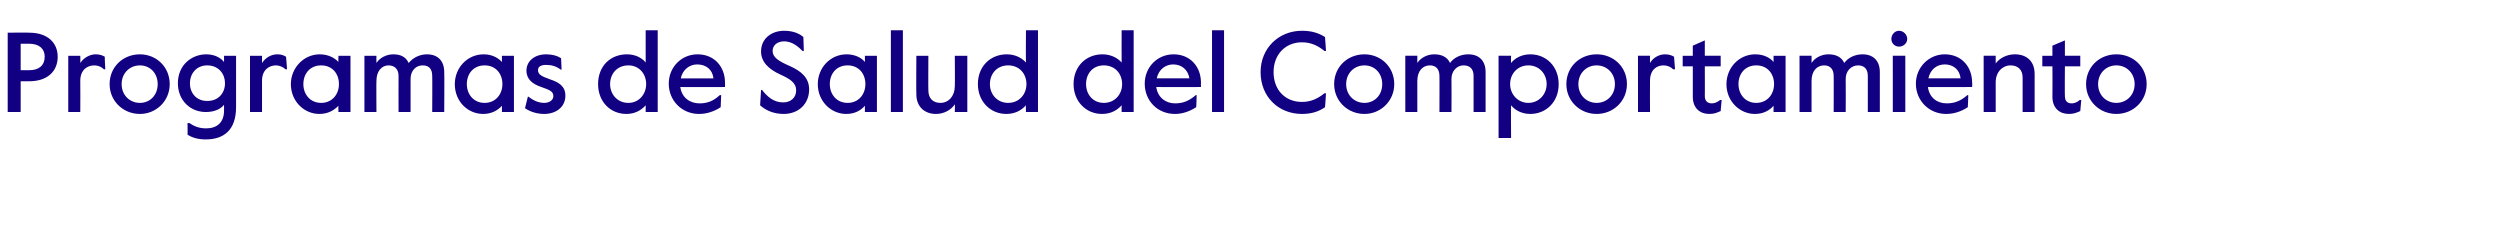 <?xml version="1.0" standalone="no"?><!DOCTYPE svg PUBLIC "-//W3C//DTD SVG 1.1//EN" "http://www.w3.org/Graphics/SVG/1.1/DTD/svg11.dtd"><svg xmlns="http://www.w3.org/2000/svg" version="1.1" width="520px" height="50.2px" viewBox="0 -5 520 50.2" style="top:-5px"><desc>Programas de Salud del Comportamiento</desc><defs/><g id="Polygon13637"><path d="m1.6 1.8s4.49-.05 4.5 0c3.8 0 5.9 2.1 5.9 5c0 3-2.1 5.1-5.9 5.1c-.01.03-1.8 0-1.8 0v6.4H1.6V1.8zm4.5 7.8c2 0 3.2-1 3.2-2.8c0-1.7-1.2-2.7-3.2-2.7H4.3v5.5s1.81-.01 1.8 0zm8.1-3h2.5s.04 1.45 0 1.5c.8-1.2 2.1-1.8 3.2-1.8c.8 0 1.4.2 1.9.5c-.04.04.1 2.6.1 2.6c0 0-.3.05-.3 0c-.5-.5-1.2-.8-2-.8c-1.4 0-2.9.9-2.9 3.2c.04-.01 0 6.5 0 6.5h-2.5V6.6zm8.6 5.9c0-3.6 2.8-6.2 6.3-6.2c3.4 0 6.2 2.6 6.2 6.2c0 3.5-2.8 6.2-6.2 6.2c-3.5 0-6.3-2.7-6.3-6.2zm10 0c0-2.3-1.6-3.9-3.7-3.9c-2.1 0-3.8 1.6-3.8 3.9c0 2.3 1.7 3.9 3.8 3.9c2.1 0 3.7-1.6 3.7-3.9zM39 23c.05.04 0-2.4 0-2.4c0 0 .4.02.4 0c.9.6 1.9 1.1 3.5 1.1c2.2 0 3.7-1.2 3.7-3.7v-1.2c-.8 1-2.2 1.5-3.8 1.5c-3.2 0-5.8-2.4-5.8-6c0-3.8 2.9-6 5.9-6c1.7 0 3 .7 3.7 1.6V6.6h2.5s.01 10.66 0 10.7c0 4.8-2.6 6.7-6.3 6.7c-1.7 0-2.9-.4-3.8-1zm7.8-10.7c0-1.9-1.3-3.7-3.7-3.7c-2.3 0-3.6 1.8-3.6 3.7c0 2 1.3 3.7 3.6 3.7c2.4 0 3.7-1.7 3.7-3.7zM52 6.6h2.5v1.5c.8-1.2 2-1.8 3.2-1.8c.8 0 1.3.2 1.8.5c.03.04.2 2.6.2 2.6c0 0-.34.05-.3 0c-.6-.5-1.3-.8-2-.8c-1.4 0-2.9.9-2.9 3.2v6.5H52V6.6zm8.5 5.9c0-3.4 2.7-6.2 6-6.2c1.7 0 3.1.7 3.9 1.6c-.05-.01 0-1.3 0-1.3h2.5v11.7h-2.5s-.05-1.25 0-1.3c-.9.9-2.1 1.7-4 1.7c-3.1 0-5.9-2.6-5.9-6.2zm10 0c0-2.2-1.4-3.9-3.7-3.9c-2.3 0-3.7 1.7-3.7 3.9c0 2.1 1.4 3.9 3.7 3.9c2.3 0 3.7-1.8 3.7-3.9zm5.3-5.9h2.5s-.04 1.47 0 1.5c.7-1.1 2.1-1.8 3.5-1.8c1.5 0 2.6.5 3.2 1.8c.9-1.1 2.3-1.8 3.8-1.8c2.3 0 3.6 1.4 3.6 3.7c.05.02 0 8.3 0 8.3h-2.5s.04-7.53 0-7.5c0-1.5-.7-2.2-2-2.2c-1.4 0-2.5 1.1-2.5 2.8v6.9h-2.5s-.02-7.53 0-7.5c0-1.5-.9-2.2-2.1-2.2c-1.4 0-2.5 1.2-2.5 3.2c-.04-.01 0 6.5 0 6.5h-2.5V6.6zm18.8 5.9c0-3.4 2.6-6.2 6-6.2c1.7 0 3 .7 3.8 1.6c-.02-.01 0-1.3 0-1.3h2.5v11.7h-2.5s-.02-1.25 0-1.3c-.8.9-2.1 1.7-3.9 1.7c-3.2 0-5.9-2.6-5.9-6.2zm9.9 0c0-2.2-1.4-3.9-3.7-3.9c-2.3 0-3.7 1.7-3.7 3.9c0 2.1 1.4 3.9 3.7 3.9c2.3 0 3.7-1.8 3.7-3.9zm4.7 5l.6-2.4s.12.03.1 0c.9.7 2 1.3 3.3 1.3c1.1 0 1.9-.6 1.9-1.4c0-1-.8-1.3-2.5-1.9c-1.8-.6-3.1-1.6-3.1-3.4c0-2 1.7-3.4 4.1-3.4c1.3 0 2.3.3 3.1.8c.04.03.1 2.4.1 2.4c0 0-.13.04-.1 0c-1-.7-1.9-1-3.1-1c-1 0-1.7.3-1.7 1.1c0 .9.8 1.3 2.5 1.9c1.8.6 3.2 1.4 3.2 3.4c0 2.4-2 3.8-4.4 3.8c-1.6 0-3-.5-4-1.2zm15.2-5c0-3.8 2.6-6.2 6-6.2c1.7 0 3.1.7 3.9 1.7c.01-.04 0-6.7 0-6.7h2.5v17h-2.5v-1.4c-.9 1-2.2 1.8-4 1.8c-3.4 0-5.9-2.6-5.9-6.2zm10 0c0-2.2-1.5-3.9-3.7-3.9c-2.3 0-3.8 1.7-3.8 3.9c0 2.1 1.5 3.9 3.8 3.9c2.2 0 3.7-1.8 3.7-3.9zm4.7-.1c0-3.4 2.6-6.1 6-6.1c3.5 0 5.7 2.6 5.7 5.9c.02-.01 0 .9 0 .9c0 0-9.27.04-9.3 0c.3 2.2 2 3.4 4 3.4c1.5 0 2.8-.4 4.2-1.7c.03-.05.3 0 .3 0c0 0-.11 2.46-.1 2.5c-1.4.9-2.9 1.4-4.5 1.4c-3.6 0-6.3-2.8-6.3-6.3zm9.3-1.1c-.2-1.8-1.5-2.9-3.4-2.9c-1.5 0-3 1-3.4 2.9h6.8zm9.7 5.6l.2-3.2s.19.03.2 0c1.1 1.4 2.4 2.6 4.4 2.6c1.6 0 2.7-1 2.7-2.5c0-1.6-1.3-2.4-3.3-3.3c-2.4-1.1-4-2.6-4-4.8c0-2.7 2.2-4.3 4.8-4.3c1.9 0 3.2.6 4 1.3c-.02 0 .1 2.9.1 2.9h-.3c-1.1-1.2-2.4-2-3.8-2c-1.4 0-2.4.8-2.4 2c0 1.3 1.2 2.1 3.5 3.1c2.5 1.1 4.1 2.5 4.1 4.9c0 3-2.2 5.1-5.3 5.1c-2.3 0-3.9-.9-4.9-1.8zm12-4.4c0-3.4 2.6-6.2 6-6.2c1.7 0 3.1.7 3.8 1.6V6.6h2.5v11.7h-2.5V17c-.8.9-2 1.7-3.9 1.7c-3.1 0-5.9-2.6-5.9-6.2zm9.9 0c0-2.2-1.4-3.9-3.7-3.9c-2.3 0-3.7 1.7-3.7 3.9c0 2.1 1.4 3.9 3.7 3.9c2.3 0 3.7-1.8 3.7-3.9zm5.3-11.2h2.5v17h-2.5v-17zm5.3 13.3c-.05-.01 0-8 0-8h2.5s-.04 7.23 0 7.2c0 1.7 1 2.6 2.5 2.6c1.7 0 3-1.4 3-3.5c.05.01 0-6.3 0-6.3h2.6v11.7h-2.6s.05-1.58 0-1.6c-.8 1.2-2.3 2-3.9 2c-2.4 0-4.1-1.5-4.1-4.1zm12.8-2.1c0-3.8 2.7-6.2 6-6.2c1.7 0 3.1.7 4 1.7c-.05-.04 0-6.7 0-6.7h2.5v17h-2.5s-.05-1.39 0-1.4c-.9 1-2.2 1.8-4.1 1.8c-3.3 0-5.9-2.6-5.9-6.2zm10.1 0c0-2.2-1.5-3.9-3.8-3.9c-2.3 0-3.8 1.7-3.8 3.9c0 2.1 1.5 3.9 3.8 3.9c2.3 0 3.8-1.8 3.8-3.9zm9.8 0c0-3.8 2.7-6.2 6-6.2c1.7 0 3.1.7 4 1.7c-.03-.04 0-6.7 0-6.7h2.5v17h-2.5s-.03-1.39 0-1.4c-.9 1-2.2 1.8-4.1 1.8c-3.3 0-5.9-2.6-5.9-6.2zm10.1 0c0-2.2-1.5-3.9-3.8-3.9c-2.3 0-3.7 1.7-3.7 3.9c0 2.1 1.4 3.9 3.7 3.9c2.3 0 3.8-1.8 3.8-3.9zm4.7-.1c0-3.4 2.6-6.1 6-6.1c3.5 0 5.7 2.6 5.7 5.9c-.03-.01 0 .9 0 .9c0 0-9.31.04-9.3 0c.3 2.2 2 3.4 3.9 3.4c1.5 0 2.8-.4 4.3-1.7c-.02-.05.2 0 .2 0c0 0-.05 2.46-.1 2.5c-1.4.9-2.9 1.4-4.4 1.4c-3.7 0-6.3-2.8-6.3-6.3zm9.3-1.1c-.3-1.8-1.6-2.9-3.4-2.9c-1.5 0-3 1-3.4 2.9h6.8zm4.7-10h2.5v17h-2.5v-17zm10.1 8.7c0-5 3.8-8.6 8.6-8.6c2.1 0 3.5.5 4.8 1.3c.03.05.2 2.9.2 2.9c0 0-.31.04-.3 0c-1.4-1.1-2.8-1.8-4.7-1.8c-3.4 0-5.9 2.5-5.9 6.2c0 3.8 2.5 6.2 5.9 6.2c1.9 0 3.3-.7 4.7-1.8c-.01.02.3 0 .3 0c0 0-.17 2.91-.2 2.9c-1.3.9-2.8 1.4-4.8 1.4c-4.9 0-8.6-3.6-8.6-8.7zm15.3 2.5c0-3.6 2.8-6.2 6.3-6.2c3.4 0 6.2 2.6 6.2 6.2c0 3.5-2.8 6.2-6.2 6.2c-3.5 0-6.3-2.7-6.3-6.2zm10 0c0-2.3-1.6-3.9-3.7-3.9c-2.1 0-3.8 1.6-3.8 3.9c0 2.3 1.7 3.9 3.8 3.9c2.1 0 3.7-1.6 3.7-3.9zm4.8-5.9h2.5v1.5c.7-1.1 2.1-1.8 3.5-1.8c1.5 0 2.7.5 3.3 1.8c.8-1.1 2.2-1.8 3.8-1.8c2.3 0 3.6 1.4 3.6 3.7v8.3h-2.5v-7.5c0-1.5-.8-2.2-2.1-2.2c-1.3 0-2.5 1.1-2.5 2.8c.04.04 0 6.9 0 6.9h-2.5s.03-7.53 0-7.5c0-1.5-.8-2.2-2-2.2c-1.5 0-2.6 1.2-2.6 3.2v6.5h-2.5V6.6zm19.4 0h2.6s-.05 1.52 0 1.5c.8-1 2.2-1.8 4-1.8c3.3 0 5.9 2.5 5.9 6.2c0 3.8-2.7 6.2-5.9 6.2c-1.8 0-3.2-.8-4-1.8c-.05.01 0 6.8 0 6.8h-2.6V6.6zm10 5.9c0-2.2-1.6-3.9-3.8-3.9c-2.2 0-3.8 1.7-3.8 3.9c0 2.1 1.6 3.9 3.8 3.9c2.2 0 3.8-1.8 3.8-3.9zm4.1 0c0-3.6 2.8-6.2 6.3-6.2c3.5 0 6.3 2.6 6.3 6.2c0 3.5-2.8 6.2-6.3 6.2c-3.5 0-6.3-2.7-6.3-6.2zm10.1 0c0-2.3-1.7-3.9-3.8-3.9c-2.1 0-3.8 1.6-3.8 3.9c0 2.3 1.7 3.9 3.8 3.9c2.1 0 3.8-1.6 3.8-3.9zm4.8-5.9h2.5s-.03 1.45 0 1.5c.7-1.2 2-1.8 3.1-1.8c.8 0 1.4.2 1.9.5c-.01.04.2 2.6.2 2.6c0 0-.38.05-.4 0c-.5-.5-1.2-.8-2-.8c-1.4 0-2.8.9-2.8 3.2c-.03-.01 0 6.5 0 6.5h-2.5V6.6zm11.4 8.5c.02-.02 0-6.3 0-6.3H350V6.6h2.1V4.5l2.5-1.1v3.2h3.3v2.2h-3.3s.03 6.24 0 6.2c0 1.1.7 1.5 1.4 1.5c.5 0 1-.1 1.8-.7h.3s-.21 2.27-.2 2.3c-.9.4-1.4.6-2.4.6c-1.9 0-3.4-1.2-3.4-3.6zm7-2.6c0-3.4 2.6-6.2 6-6.2c1.7 0 3.1.7 3.8 1.6V6.6h2.5v11.7h-2.5V17c-.8.9-2 1.7-3.9 1.7c-3.1 0-5.9-2.6-5.9-6.2zm9.9 0c0-2.2-1.4-3.9-3.7-3.9c-2.3 0-3.7 1.7-3.7 3.9c0 2.1 1.4 3.9 3.7 3.9c2.3 0 3.7-1.8 3.7-3.9zm5.3-5.9h2.5v1.5c.7-1.1 2.1-1.8 3.5-1.8c1.5 0 2.7.5 3.3 1.8c.8-1.1 2.2-1.8 3.8-1.8c2.3 0 3.6 1.4 3.6 3.7v8.3h-2.5v-7.5c0-1.5-.8-2.2-2-2.2c-1.4 0-2.6 1.1-2.6 2.8c.04.04 0 6.9 0 6.9h-2.5s.03-7.53 0-7.5c0-1.5-.8-2.2-2-2.2c-1.5 0-2.6 1.2-2.6 3.2v6.5h-2.5V6.6zm19.1-3.5c0-.9.7-1.7 1.6-1.7c.9 0 1.7.8 1.7 1.7c0 .9-.8 1.6-1.7 1.6c-.9 0-1.6-.7-1.6-1.6zm.3 3.5h2.6v11.7h-2.6V6.6zm4.8 5.8c0-3.4 2.7-6.1 6-6.1c3.5 0 5.7 2.6 5.7 5.9c.05-.01 0 .9 0 .9c0 0-9.23.04-9.2 0c.3 2.2 1.9 3.4 3.9 3.4c1.5 0 2.8-.4 4.3-1.7c-.04-.05.2 0 .2 0c0 0-.07 2.46-.1 2.5c-1.4.9-2.9 1.4-4.5 1.4c-3.6 0-6.3-2.8-6.3-6.3zm9.3-1.1c-.2-1.8-1.5-2.9-3.3-2.9c-1.6 0-3 1-3.4 2.9h6.7zm4.8-4.7h2.5v1.6c.8-1.1 2.3-1.9 4-1.9c2.4 0 4.1 1.4 4.1 4.1v7.9h-2.5s-.01-7.17 0-7.2c0-1.6-1-2.5-2.5-2.5c-1.7 0-3.1 1.4-3.1 3.5v6.2h-2.5V6.6zm14.3 8.5c.04-.02 0-6.3 0-6.3h-2.1V6.6h2.1V4.5l2.6-1.1v3.2h3.2v2.2h-3.2s-.05 6.24 0 6.2c0 1.1.6 1.5 1.4 1.5c.4 0 1-.1 1.7-.7h.3s-.18 2.27-.2 2.3c-.9.4-1.4.6-2.4.6c-1.9 0-3.4-1.2-3.4-3.6zm7-2.6c0-3.6 2.8-6.2 6.3-6.2c3.5 0 6.3 2.6 6.3 6.2c0 3.5-2.8 6.2-6.3 6.2c-3.5 0-6.3-2.7-6.3-6.2zm10.1 0c0-2.3-1.7-3.9-3.8-3.9c-2.1 0-3.8 1.6-3.8 3.9c0 2.3 1.7 3.9 3.8 3.9c2.1 0 3.8-1.6 3.8-3.9z" stroke="none" fill="#110081"/></g></svg>